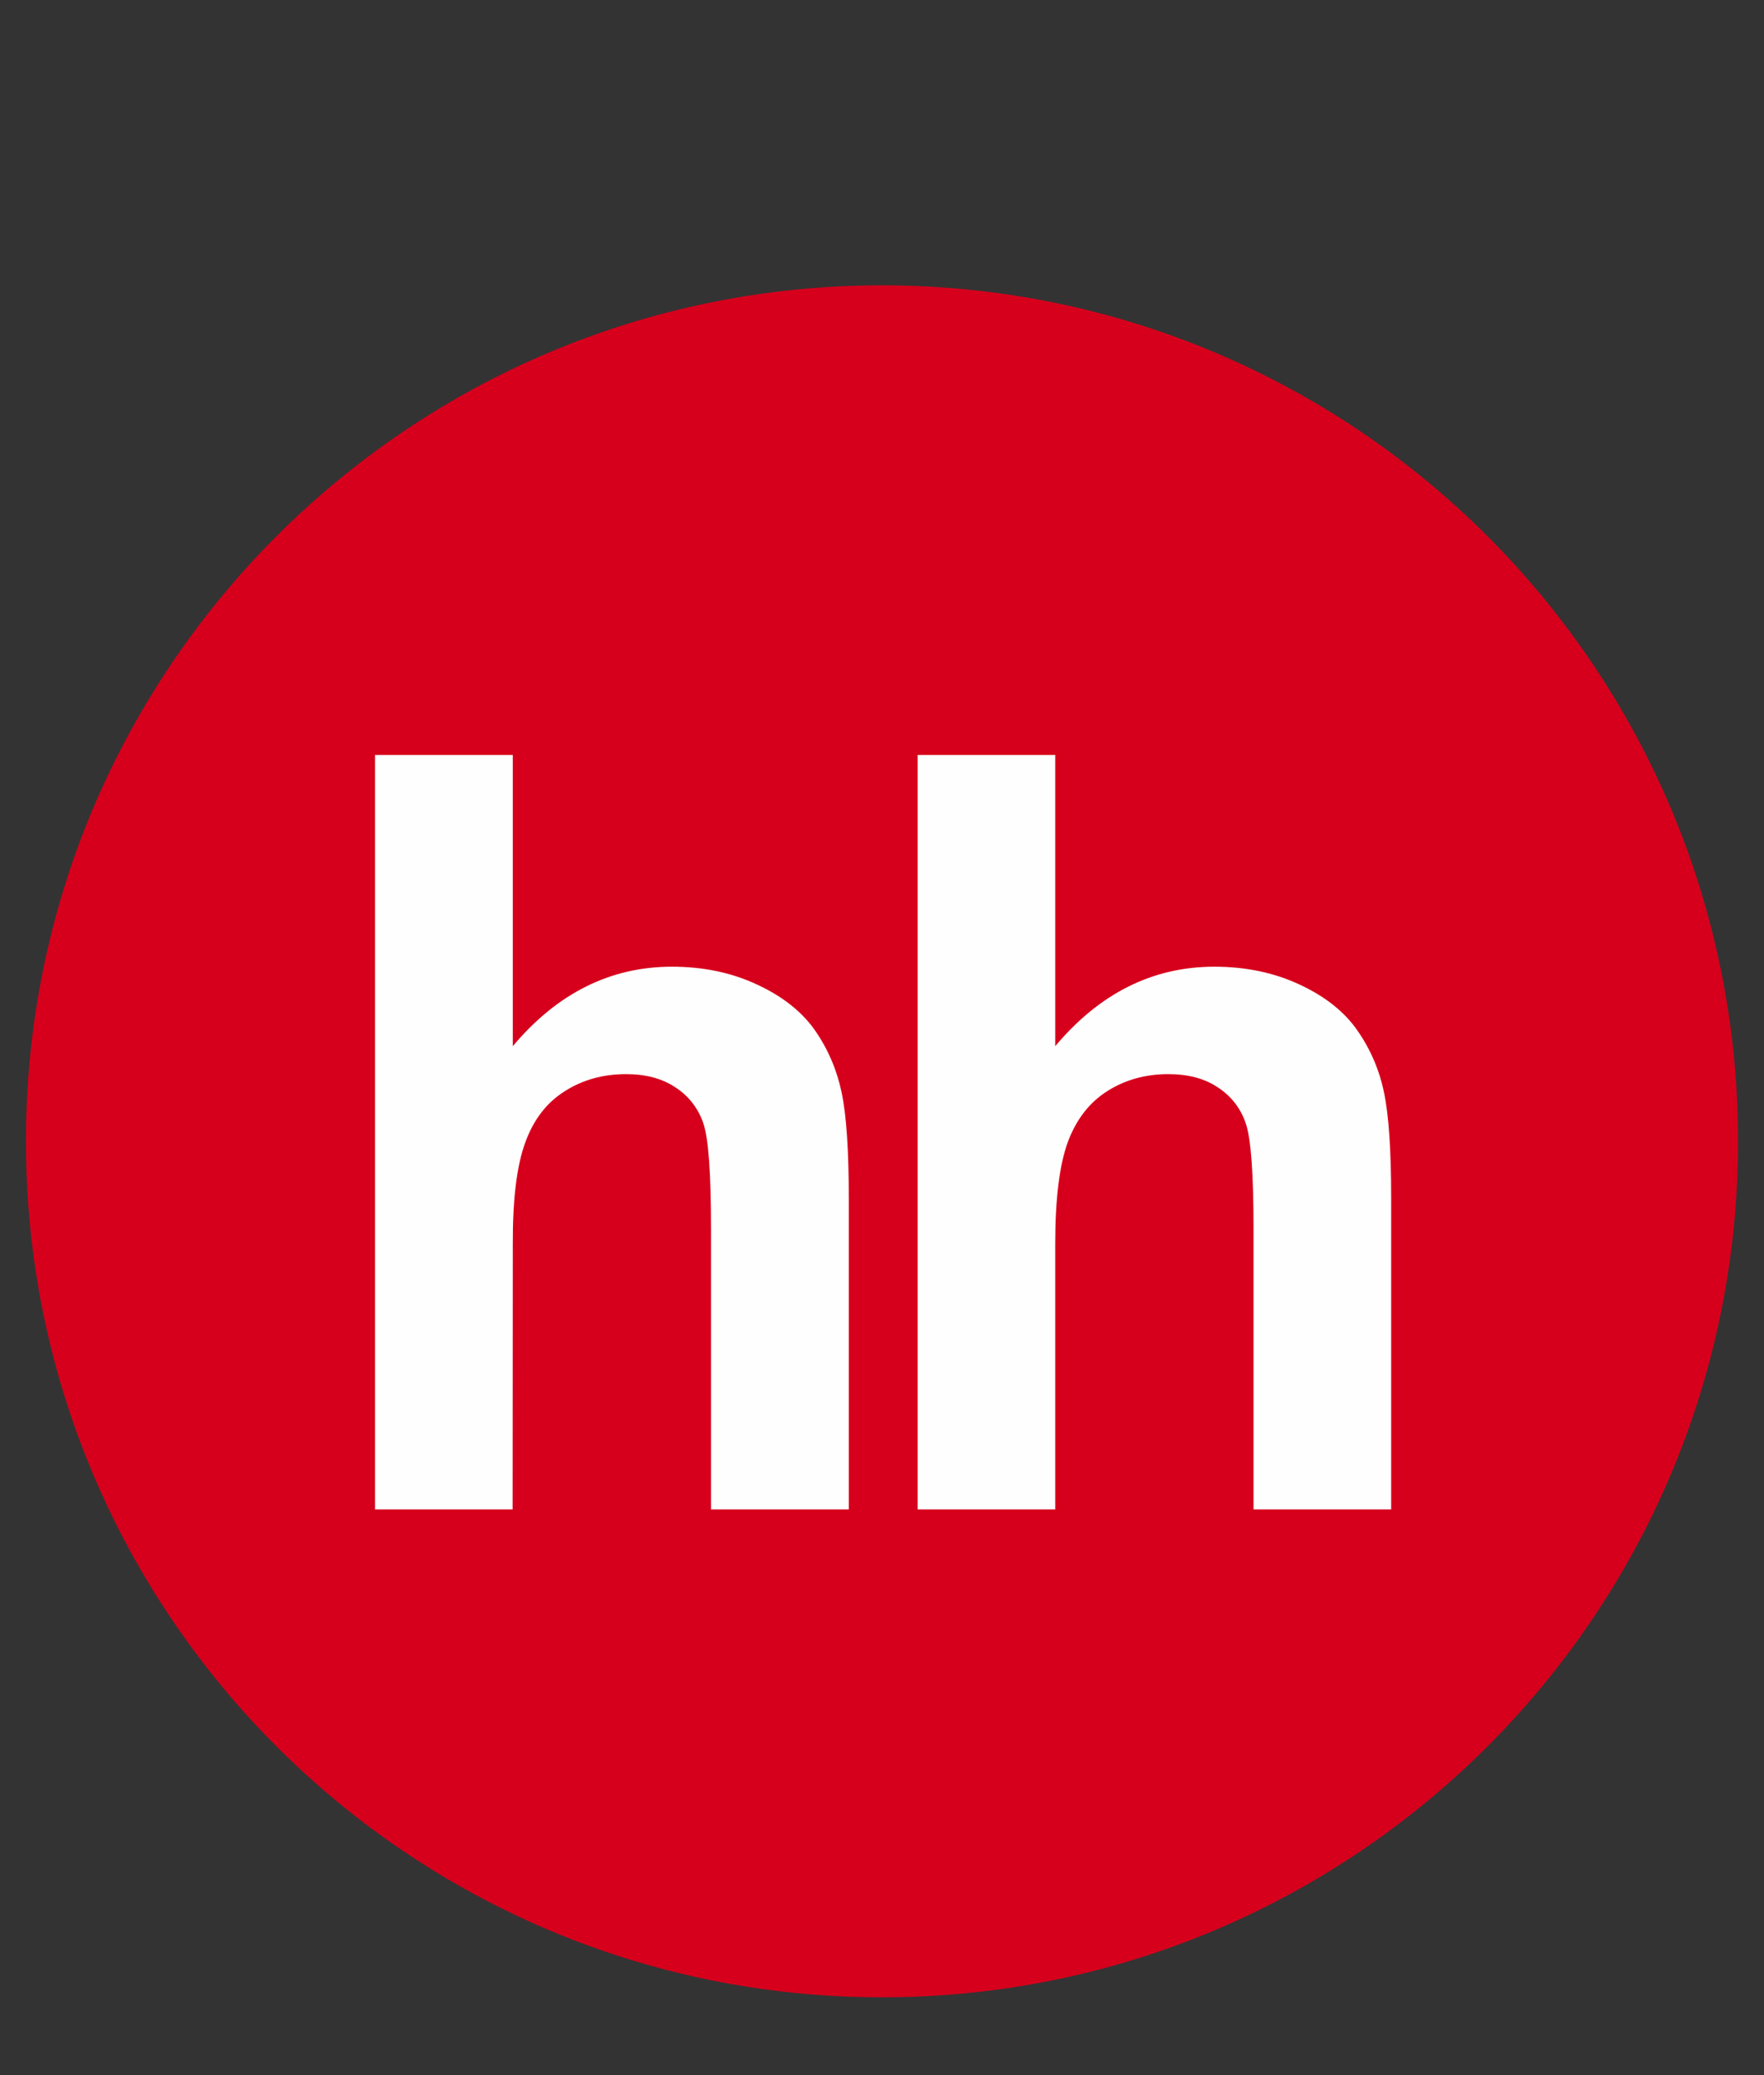 <svg width="34" height="40" viewBox="0 0 34 40" fill="none" xmlns="http://www.w3.org/2000/svg">
<rect x="0" y="0" width="34" height="40" fill="#333333" stroke="none"/>
<path d="M17 38.5C26.113 38.5 33.5 31.113 33.5 22C33.5 12.887 26.113 5.5 17 5.5C7.887 5.5 0.5 12.887 0.5 22C0.5 31.113 7.887 38.5 17 38.5Z" fill="#D6001C"/>
<path d="M9.884 14.553V20.166C10.739 19.147 11.763 18.634 12.951 18.634C13.563 18.634 14.111 18.751 14.602 18.983C15.095 19.213 15.464 19.509 15.713 19.868C15.963 20.23 16.132 20.627 16.223 21.064C16.314 21.499 16.36 22.176 16.36 23.095V29.096H13.704V23.691C13.704 22.618 13.656 21.939 13.555 21.65C13.46 21.367 13.273 21.125 13.022 20.963C12.767 20.79 12.448 20.705 12.064 20.705C11.624 20.705 11.229 20.815 10.886 21.034C10.536 21.254 10.284 21.582 10.125 22.021C9.962 22.462 9.881 23.111 9.884 23.971L9.881 29.096H7.229V14.553H9.885H9.884ZM20.339 14.553V20.166C21.194 19.147 22.218 18.634 23.405 18.634C24.015 18.634 24.567 18.751 25.059 18.983C25.55 19.213 25.919 19.509 26.166 19.868C26.416 20.227 26.59 20.634 26.677 21.064C26.768 21.499 26.814 22.176 26.814 23.095V29.096H24.161V23.691C24.161 22.618 24.111 21.939 24.01 21.65C23.915 21.367 23.727 21.125 23.476 20.963C23.223 20.79 22.902 20.705 22.517 20.705C22.078 20.705 21.683 20.815 21.34 21.034C20.994 21.254 20.741 21.582 20.579 22.021C20.42 22.462 20.339 23.111 20.339 23.971V29.096H17.687V14.553H20.339Z" fill="#FEFEFE"/>
</svg>

